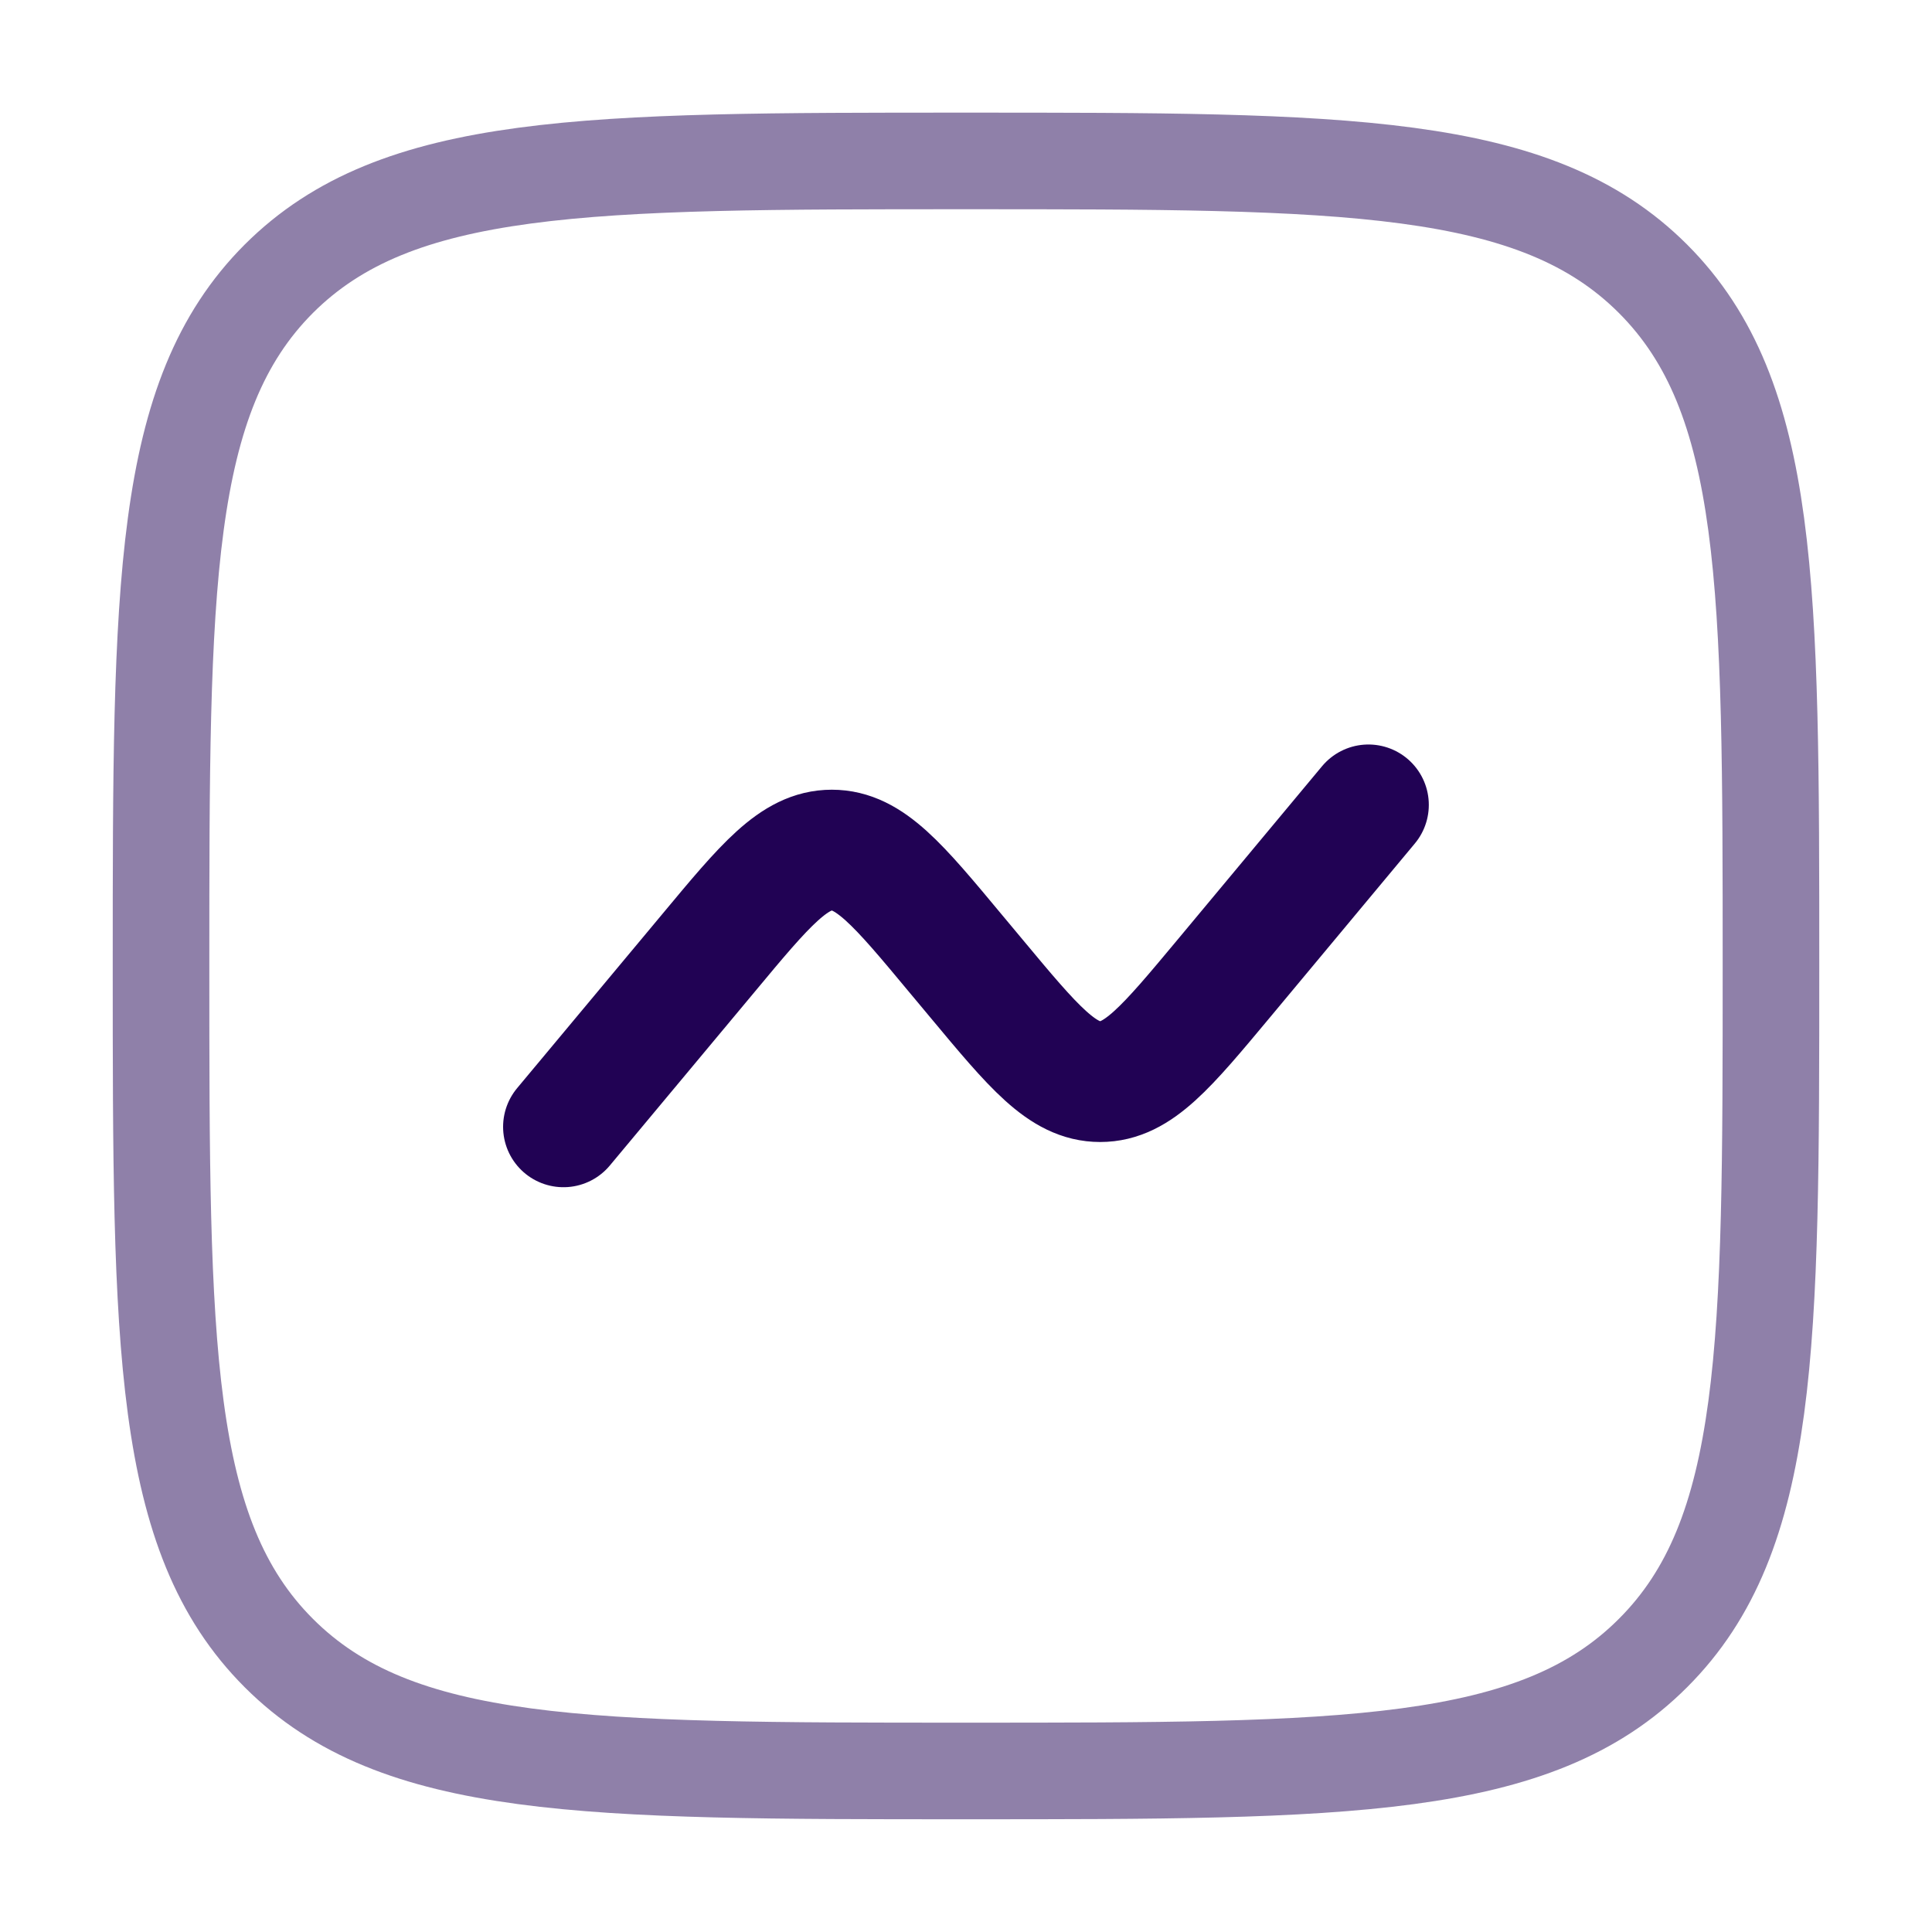 <?xml version="1.0" encoding="UTF-8"?>
<svg xmlns="http://www.w3.org/2000/svg" width="20" height="20" viewBox="0 0 20 20" fill="none"><path opacity="0.5" d="M1.667 9.999C1.667 6.071 1.667 4.107 2.886 2.886C4.108 1.666 6.072 1.666 10 1.666C13.928 1.666 15.892 1.666 17.112 2.886C18.333 4.108 18.333 6.071 18.333 9.999C18.333 13.928 18.333 15.892 17.112 17.112C15.893 18.333 13.928 18.333 10 18.333C6.072 18.333 4.107 18.333 2.886 17.112C1.667 15.893 1.667 13.928 1.667 9.999Z" stroke="#210254"/><path d="M5.833 11.665L7.331 9.869C7.924 9.156 8.221 8.8 8.611 8.8C9.001 8.8 9.298 9.156 9.891 9.869L10.108 10.129C10.701 10.841 10.998 11.197 11.389 11.197C11.78 11.197 12.075 10.841 12.669 10.129L14.166 8.332" stroke="#210254" stroke-width="1.25" stroke-linecap="round"/></svg>
